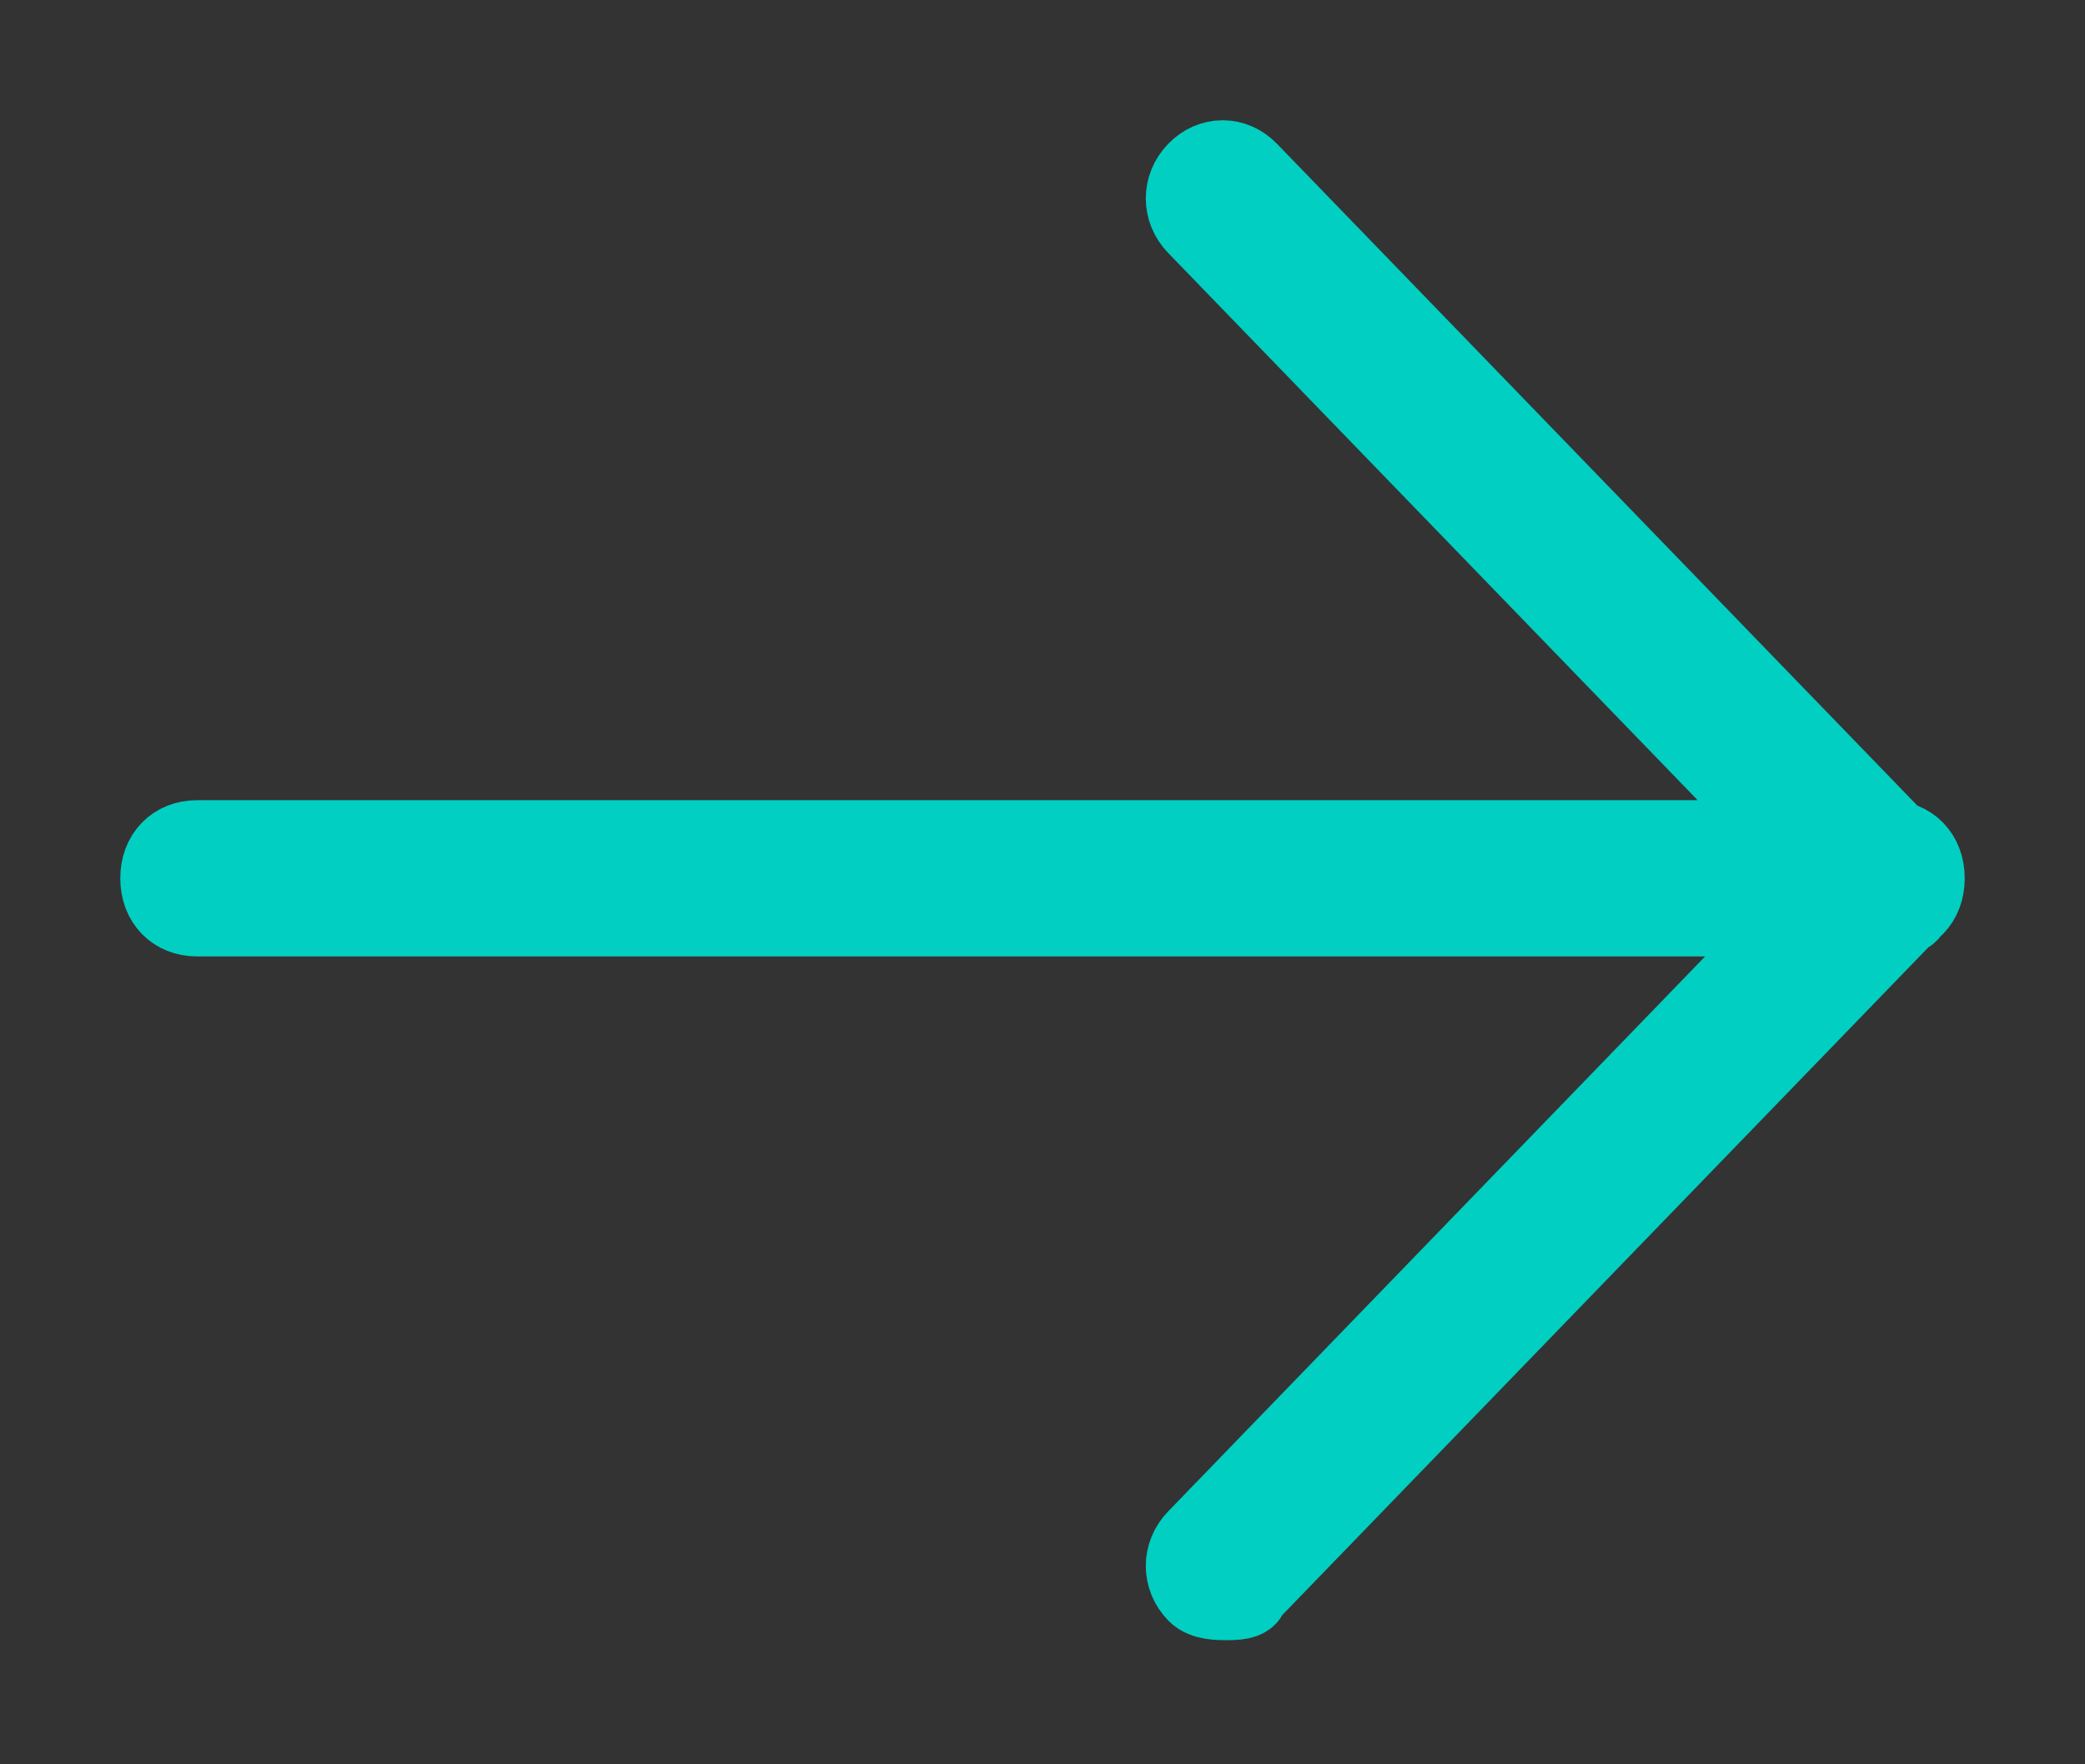 <svg width="13" height="11" viewBox="0 0 13 11" fill="none" xmlns="http://www.w3.org/2000/svg">
<rect x="0" y="0" width="13" height="11" fill="#333333" stroke="none"/>
<path d="M11.771 5.713C11.725 5.713 11.633 5.713 11.588 5.666L7.463 1.403C7.371 1.308 7.371 1.166 7.463 1.071C7.554 0.976 7.692 0.976 7.783 1.071L11.908 5.334C12 5.429 12 5.571 11.908 5.666C11.908 5.713 11.817 5.713 11.771 5.713Z" fill="#F5F8FB"/>
<path d="M7.646 9.976C7.6 9.976 7.508 9.976 7.463 9.929C7.371 9.834 7.371 9.692 7.463 9.597L11.588 5.334C11.679 5.239 11.817 5.239 11.908 5.334C12 5.429 12 5.571 11.908 5.666L7.783 9.929C7.783 9.976 7.692 9.976 7.646 9.976Z" fill="#F5F8FB"/>
<path d="M11.771 5.713L1.229 5.713C1.092 5.713 1 5.618 1 5.476C1 5.334 1.092 5.239 1.229 5.239H11.771C11.908 5.239 12 5.334 12 5.476C12 5.618 11.908 5.713 11.771 5.713Z" fill="#F5F8FB"/>
<path d="M11.771 5.713C11.725 5.713 11.633 5.713 11.588 5.666L7.463 1.403C7.371 1.308 7.371 1.166 7.463 1.071C7.554 0.976 7.692 0.976 7.783 1.071L11.908 5.334M11.771 5.713C11.817 5.713 11.908 5.713 11.908 5.666M11.771 5.713L1.229 5.713C1.092 5.713 1 5.618 1 5.476C1 5.334 1.092 5.239 1.229 5.239H11.771C11.908 5.239 12 5.334 12 5.476C12 5.618 11.908 5.713 11.771 5.713ZM11.908 5.334C12 5.429 12 5.571 11.908 5.666M11.908 5.334C11.817 5.239 11.679 5.239 11.588 5.334L7.463 9.597C7.371 9.692 7.371 9.834 7.463 9.929C7.508 9.976 7.6 9.976 7.646 9.976C7.692 9.976 7.783 9.976 7.783 9.929L11.908 5.666" stroke="#01CFC2" stroke-width="0.5"/>
</svg>
